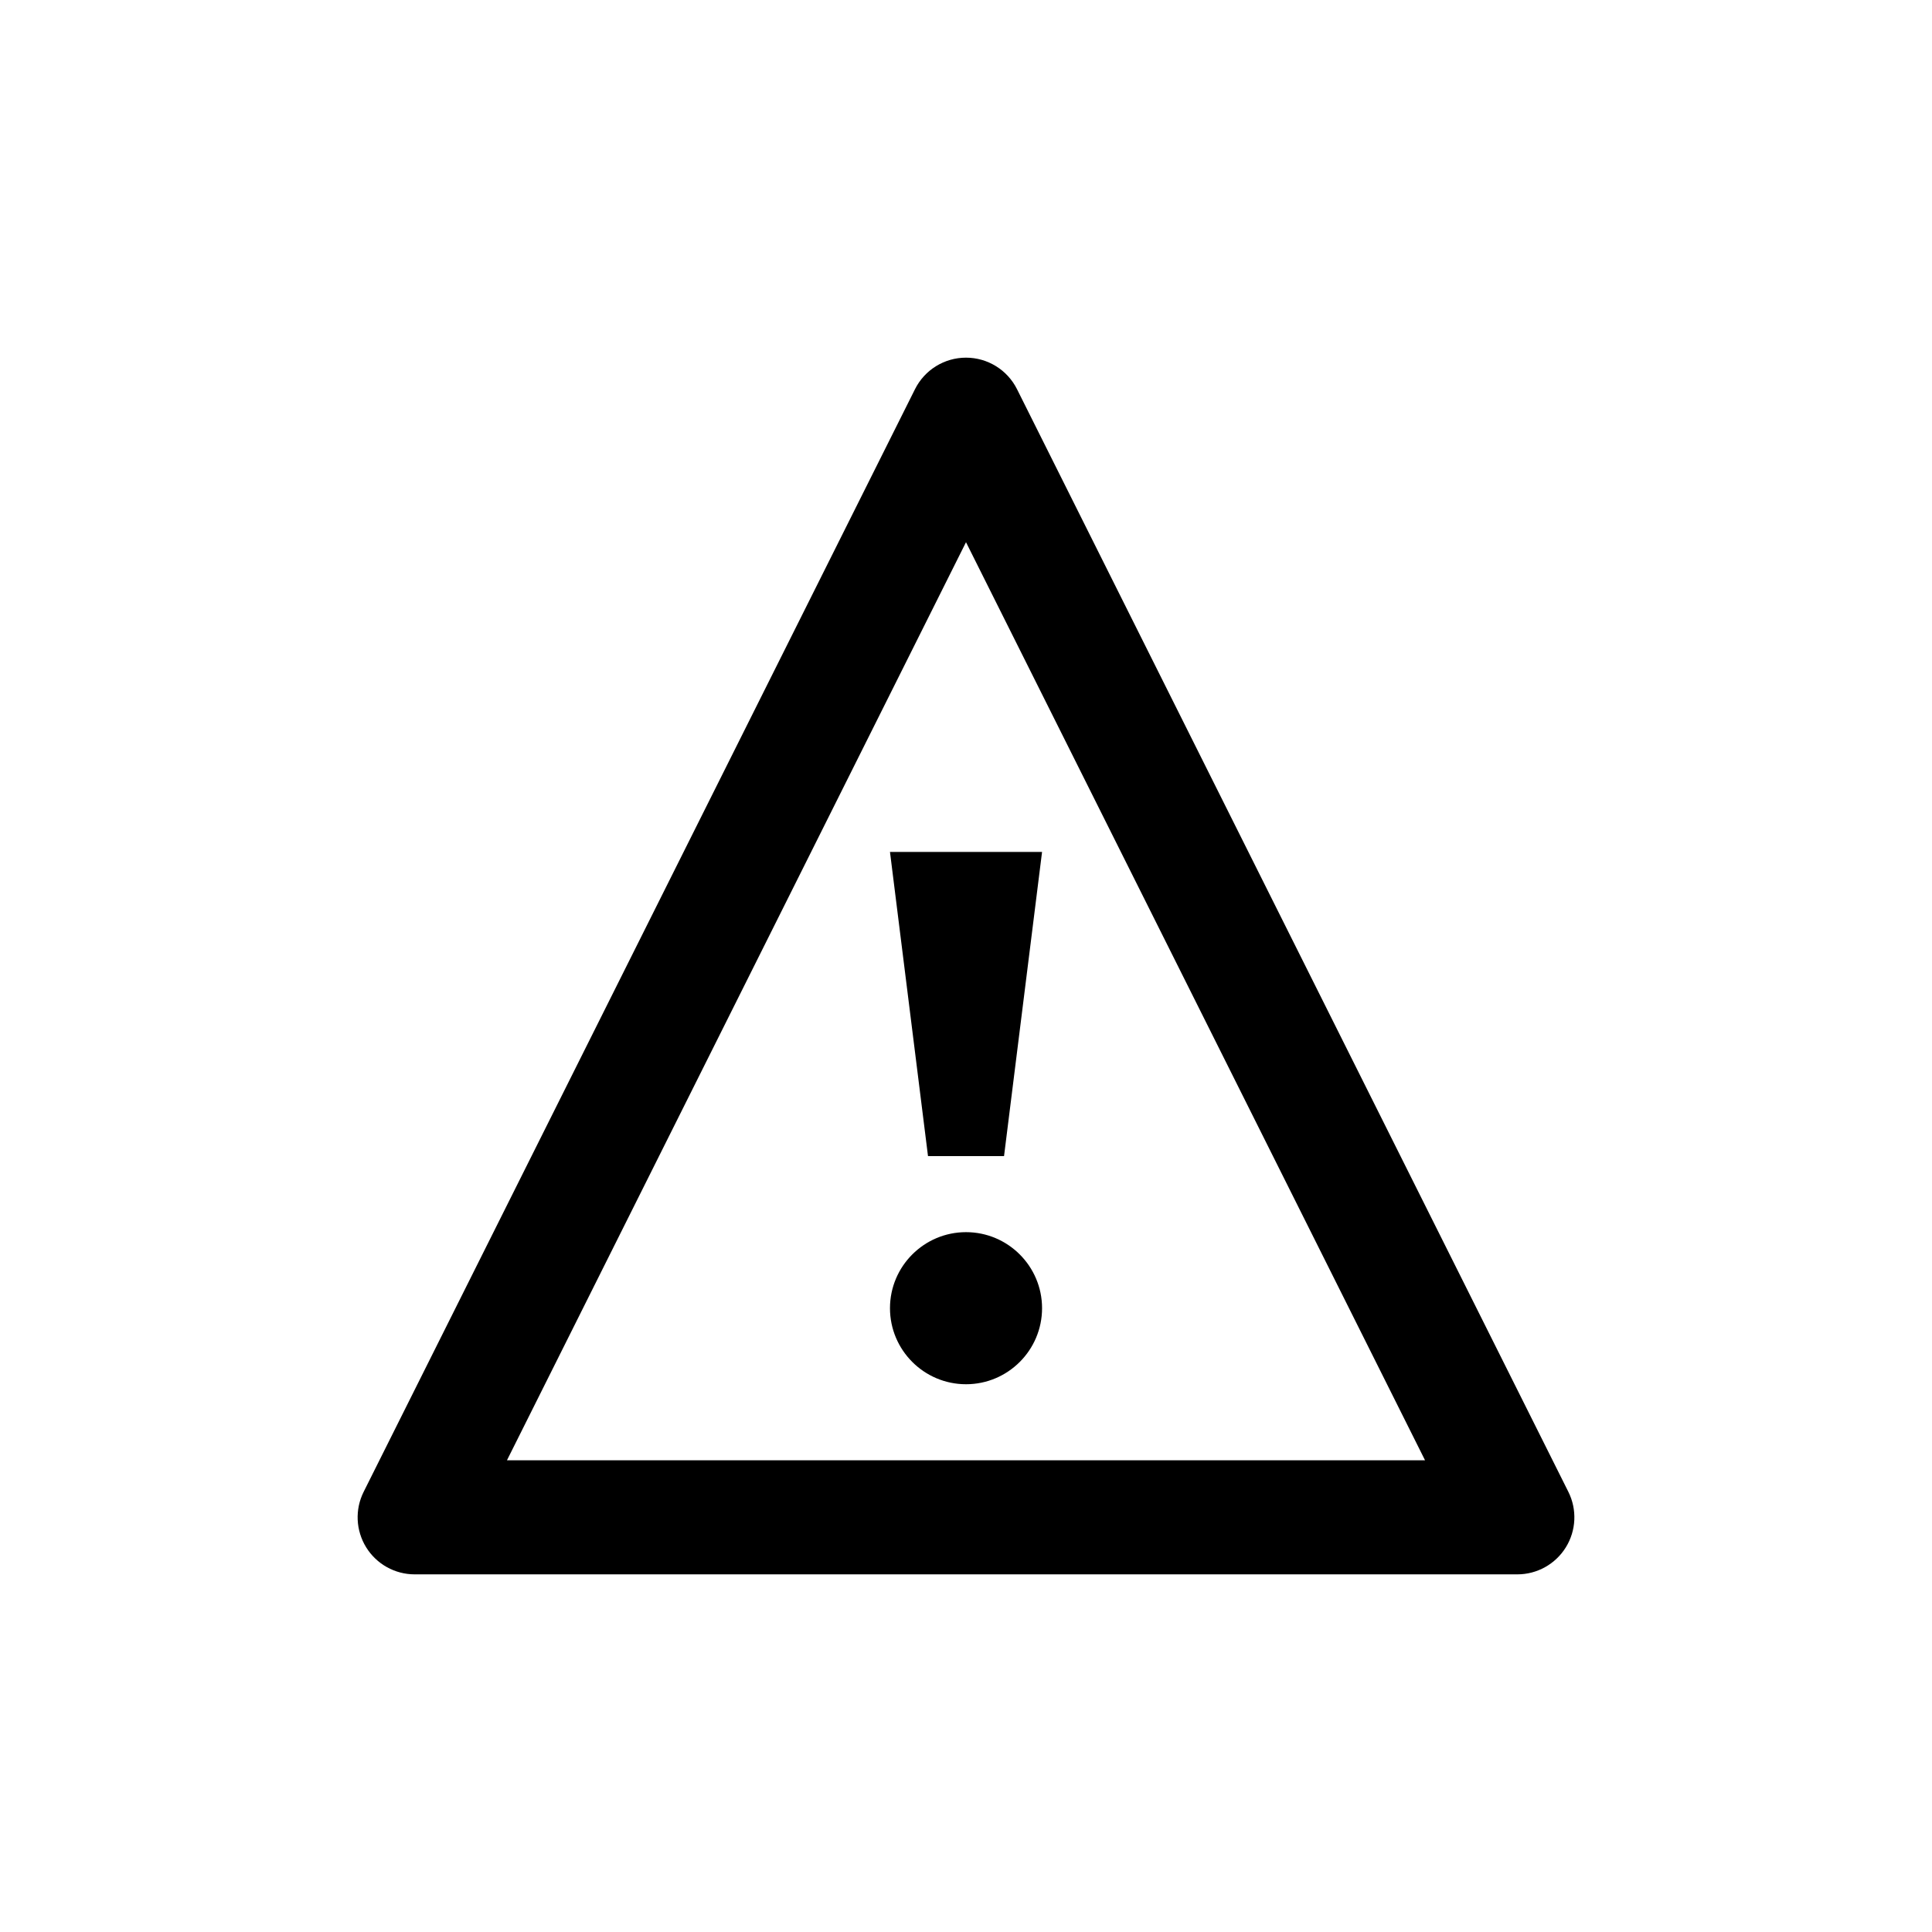 <?xml version="1.0" encoding="UTF-8"?>
<!-- Uploaded to: ICON Repo, www.svgrepo.com, Generator: ICON Repo Mixer Tools -->
<svg fill="#000000" width="800px" height="800px" version="1.1" viewBox="144 144 512 512" xmlns="http://www.w3.org/2000/svg">
 <path d="m546.1 561.22h-292.21c-5.238 0-10.102-2.711-12.855-7.168-2.754-4.457-3.008-10.02-0.66-14.707l146.11-292.21c2.555-5.117 7.789-8.352 13.516-8.352 5.723 0 10.957 3.234 13.516 8.352l146.11 292.21c2.344 4.684 2.098 10.246-0.66 14.707-2.758 4.457-7.617 7.168-12.859 7.168zm-267.75-30.23h243.3l-121.65-243.3zm131.73-80.609 10.078-80.609h-40.305l10.078 80.609zm-10.074 60.457c-11.113 0-20.152-9.039-20.152-20.152 0-11.113 9.039-20.152 20.152-20.152s20.152 9.039 20.152 20.152c0 11.113-9.039 20.152-20.152 20.152z"/>
</svg>